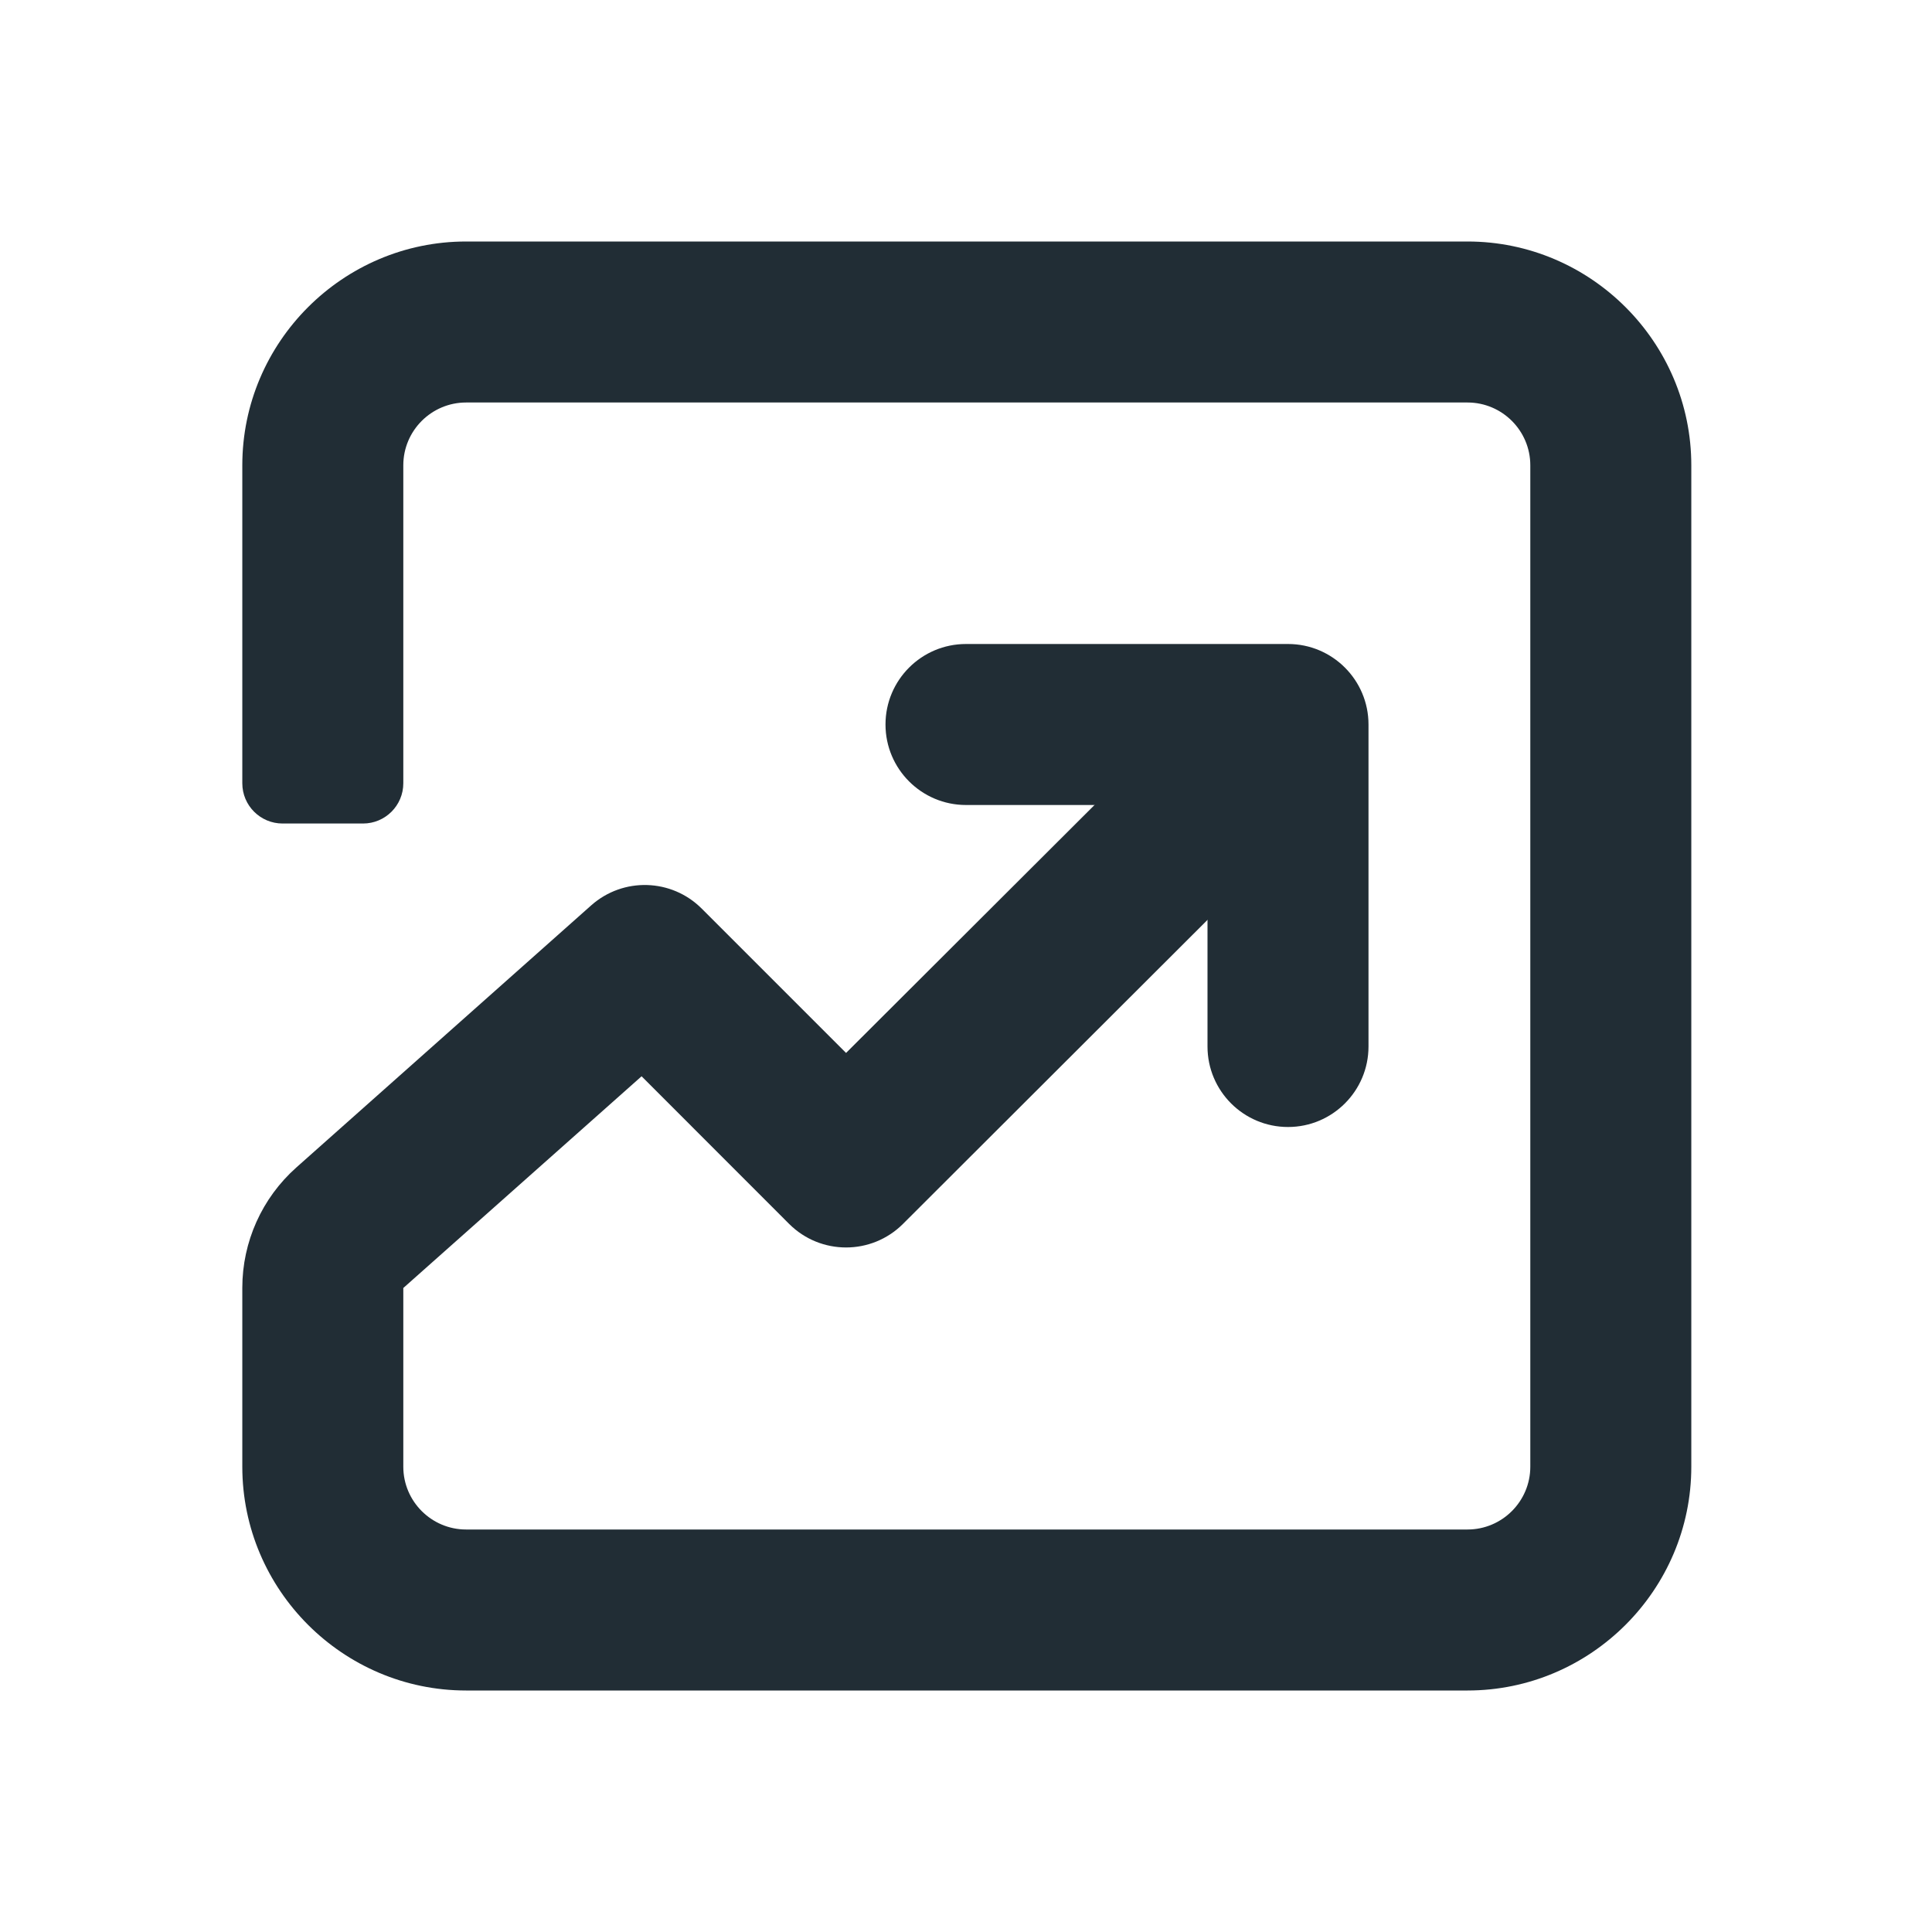 <svg width="24" height="24" viewBox="0 0 24 24" fill="none" xmlns="http://www.w3.org/2000/svg">
<path d="M17 13C17 13.552 16.552 14 16 14C15.448 14 15 13.552 15 13V11C15 10.448 14.552 10 14 10H12C11.448 10 11 9.552 11 9C11 8.448 11.448 8 12 8H16C16.552 8 17 8.448 17 9V13Z" fill="#212D35"/>
<path d="M18.23 21H5.79C4.26 21 3.01 19.75 3.01 18.22V15.998C3.01 15.427 3.254 14.883 3.681 14.503L7.345 11.246C7.741 10.895 8.342 10.912 8.717 11.287L10.51 13.08L15.31 8.29L16.72 9.71L11.217 15.204C10.826 15.594 10.194 15.594 9.803 15.204L7.97 13.37L5.01 16V18.22C5.01 18.65 5.36 19 5.79 19H18.23C18.66 19 19.01 18.65 19.01 18.22V5.78C19.01 5.35 18.66 5 18.23 5H5.79C5.36 5 5.01 5.35 5.01 5.78V9.73C5.01 10.006 4.786 10.23 4.51 10.23H3.51C3.234 10.23 3.01 10.006 3.01 9.73V5.78C3.01 4.25 4.26 3 5.79 3H18.23C19.76 3 21.01 4.25 21.01 5.78V18.22C21.01 19.75 19.76 21 18.23 21Z" fill="#212D35"/>
</svg>
